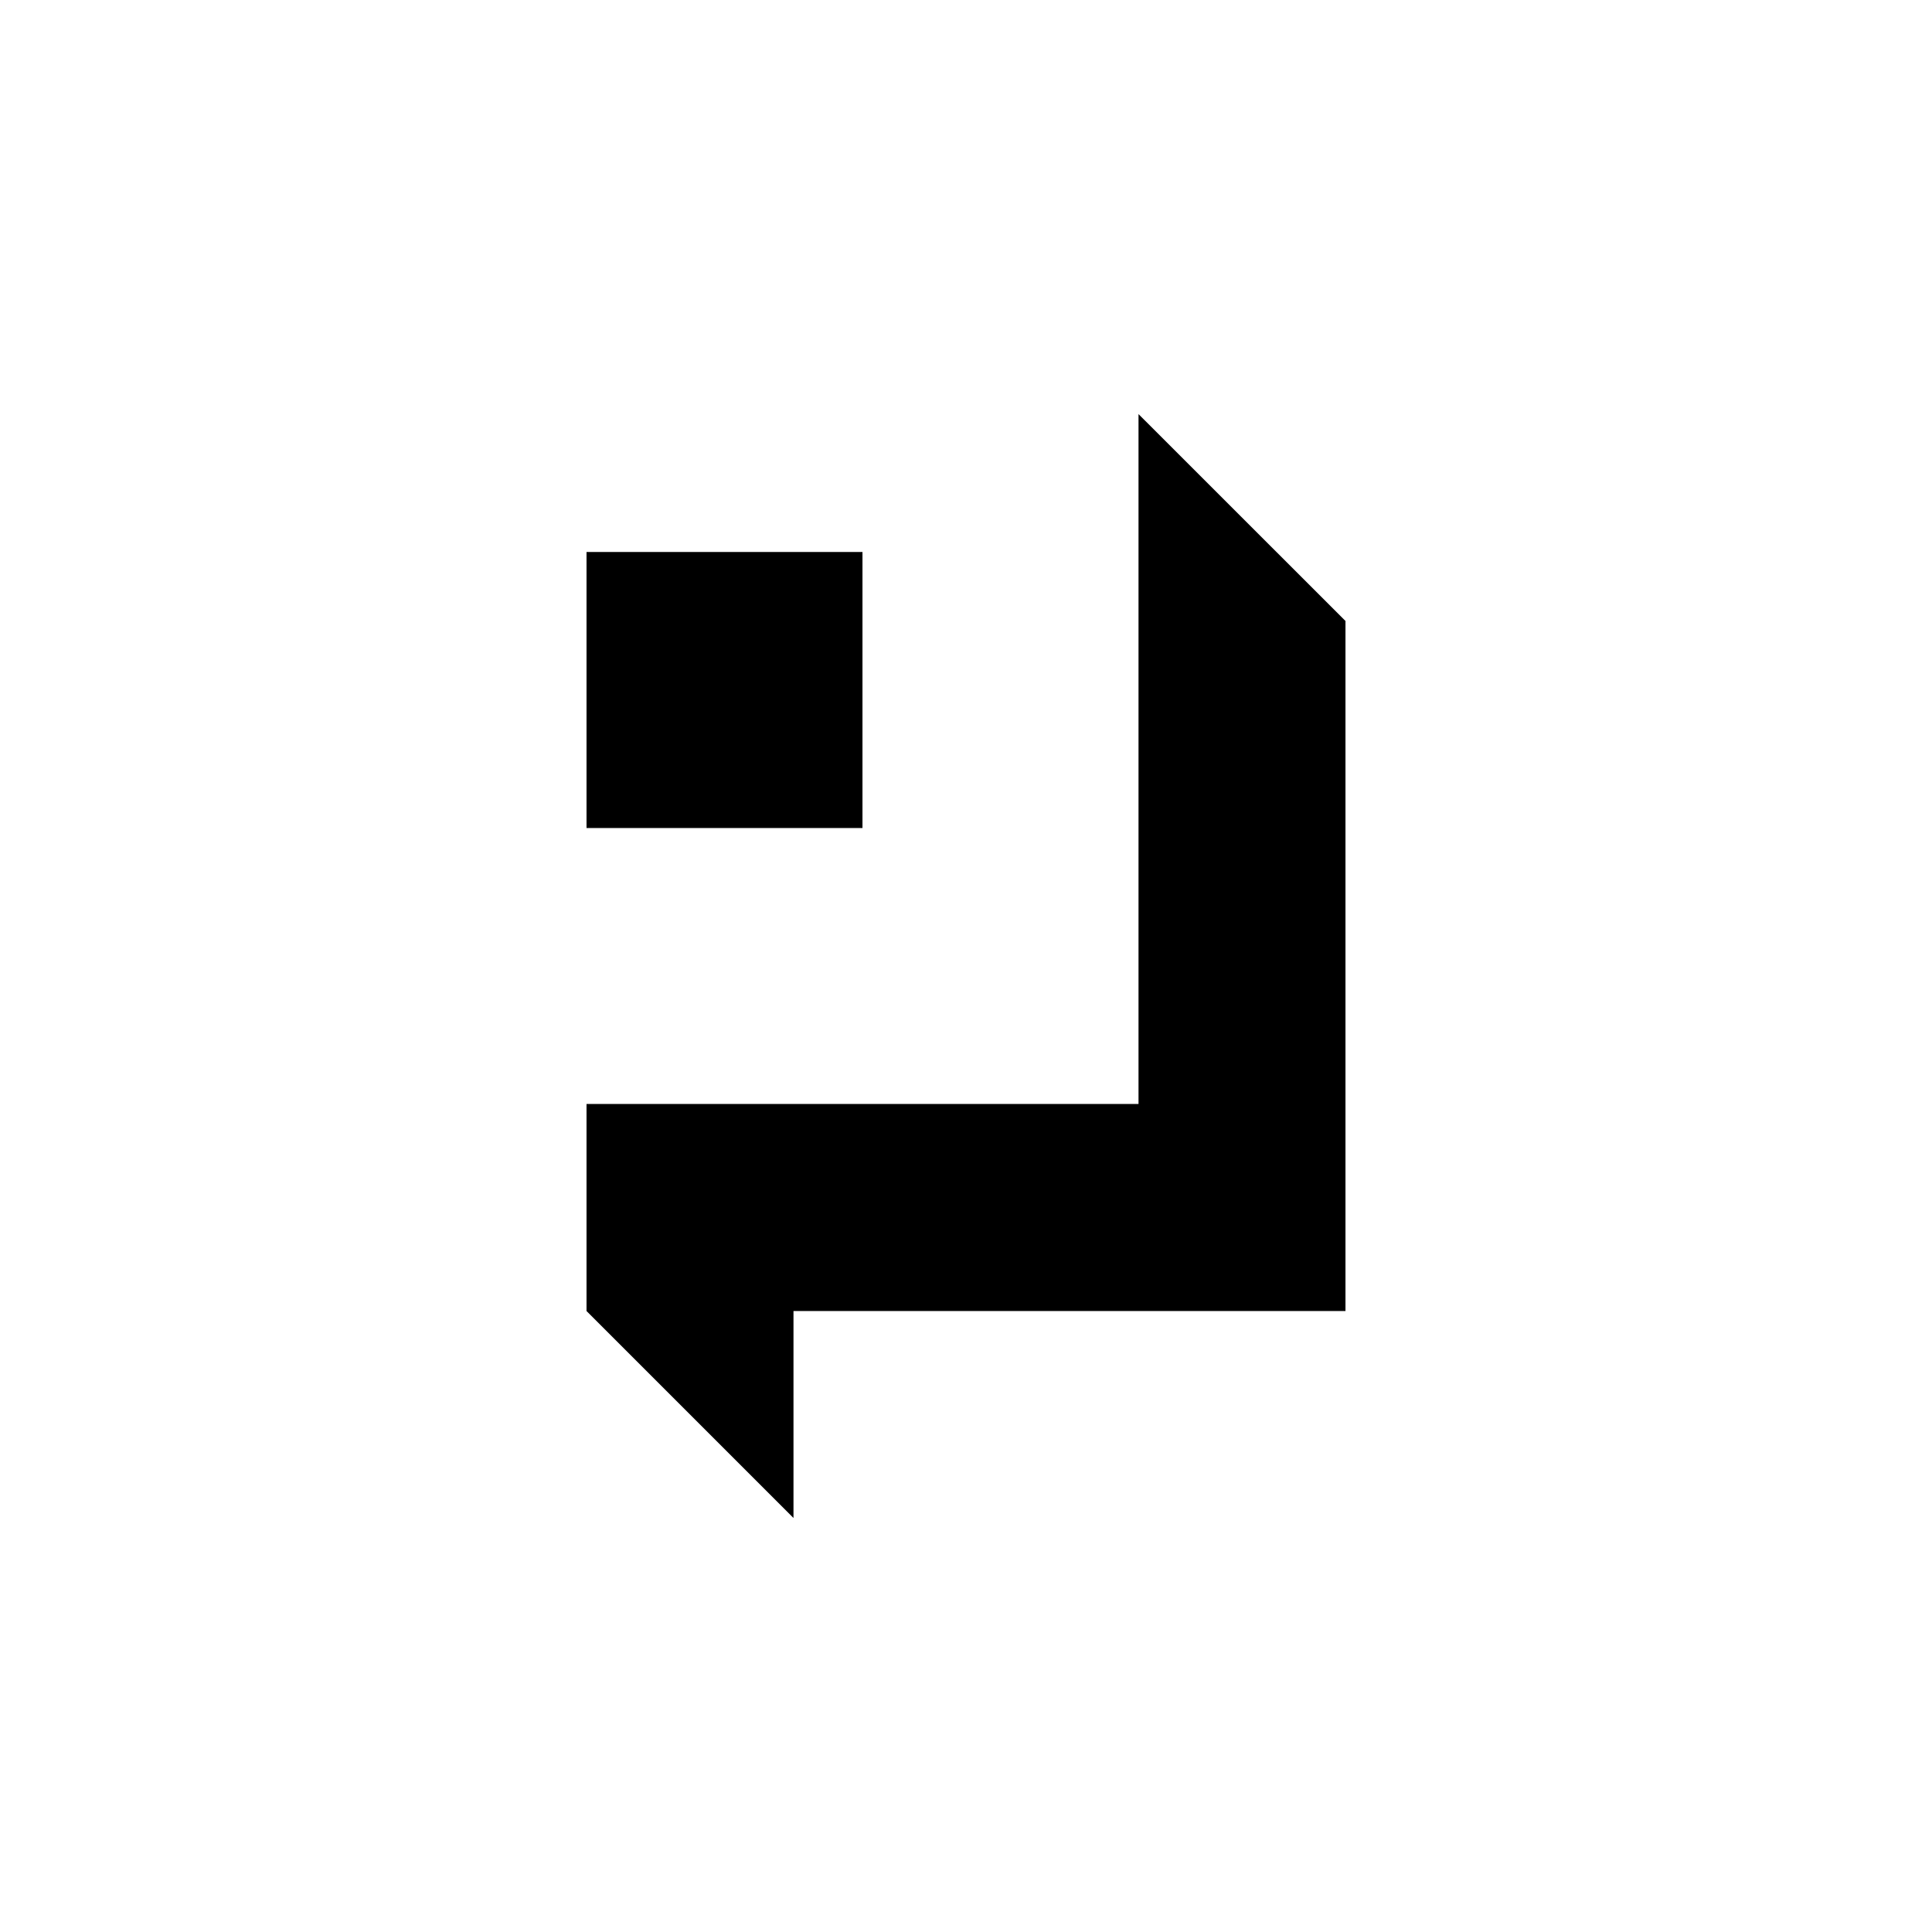 <?xml version="1.0" encoding="utf-8"?>
<!-- Generator: www.svgicons.com -->
<svg xmlns="http://www.w3.org/2000/svg" width="800" height="800" viewBox="0 0 24 24">
<path fill="currentColor" d="m16.714 7.714l-2.571-2.57v8.57H7.286v2.572l2.571 2.571v-2.571h6.857zm-6-.857H7.286v3.429h3.428z"/>
</svg>